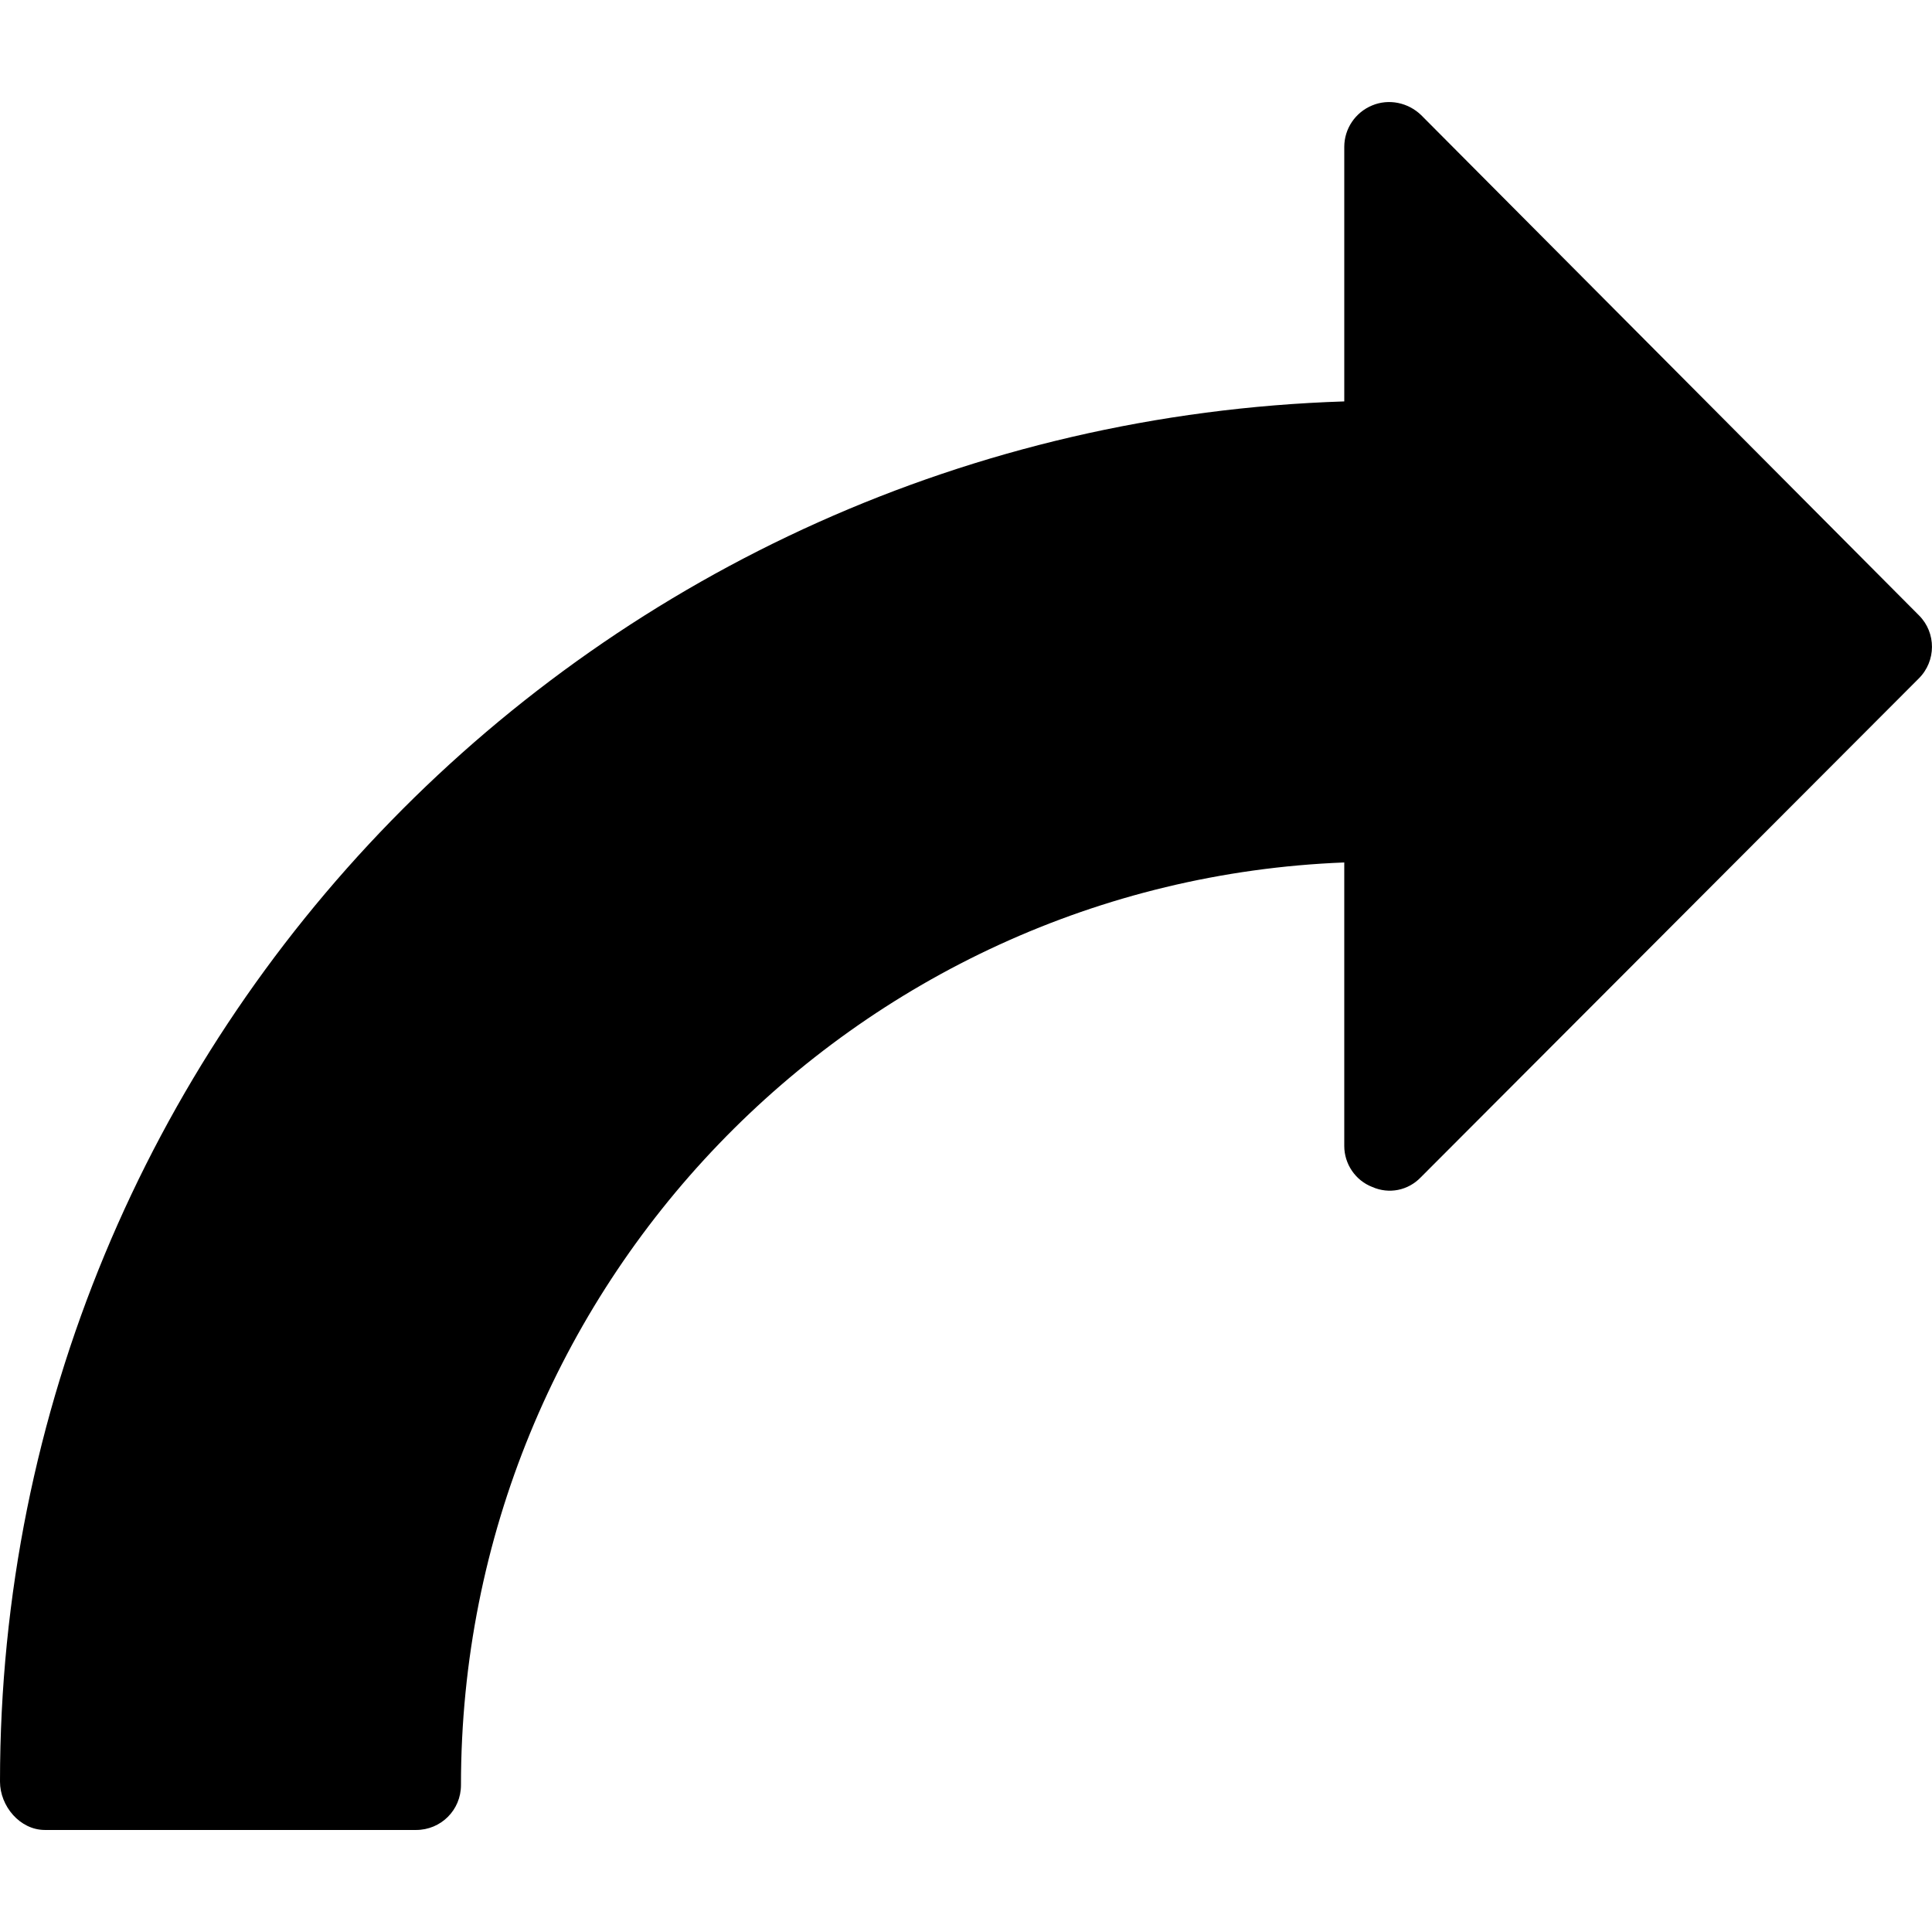 <?xml version="1.0" encoding="iso-8859-1"?>
<!-- Uploaded to: SVG Repo, www.svgrepo.com, Generator: SVG Repo Mixer Tools -->
<svg fill="#000000" height="800px" width="800px" version="1.1" id="Capa_1" xmlns="http://www.w3.org/2000/svg" xmlns:xlink="http://www.w3.org/1999/xlink" 
	 viewBox="0 0 26.794 26.794" xml:space="preserve">
<g>
	<path d="M0,24.708C0,14.358,8.256,5.901,18.643,5.567V2.038c0-0.254,0.154-0.48,0.387-0.576c0.23-0.096,0.498-0.041,0.68,0.135
		l6.904,6.938c0.24,0.24,0.24,0.633-0.004,0.875l-6.904,6.916c-0.178,0.186-0.443,0.238-0.676,0.135
		c-0.232-0.09-0.387-0.318-0.387-0.568v-3.932c-6.799,0.266-12.25,5.883-12.25,12.795c0,0.348-0.279,0.623-0.623,0.623H0.621
		C0.277,25.378,0,25.05,0,24.708z"/>
	<g>
	</g>
	<g>
	</g>
	<g>
	</g>
	<g>
	</g>
	<g>
	</g>
	<g>
	</g>
	<g>
	</g>
	<g>
	</g>
	<g>
	</g>
	<g>
	</g>
	<g>
	</g>
	<g>
	</g>
	<g>
	</g>
	<g>
	</g>
	<g>
	</g>
</g>
</svg>